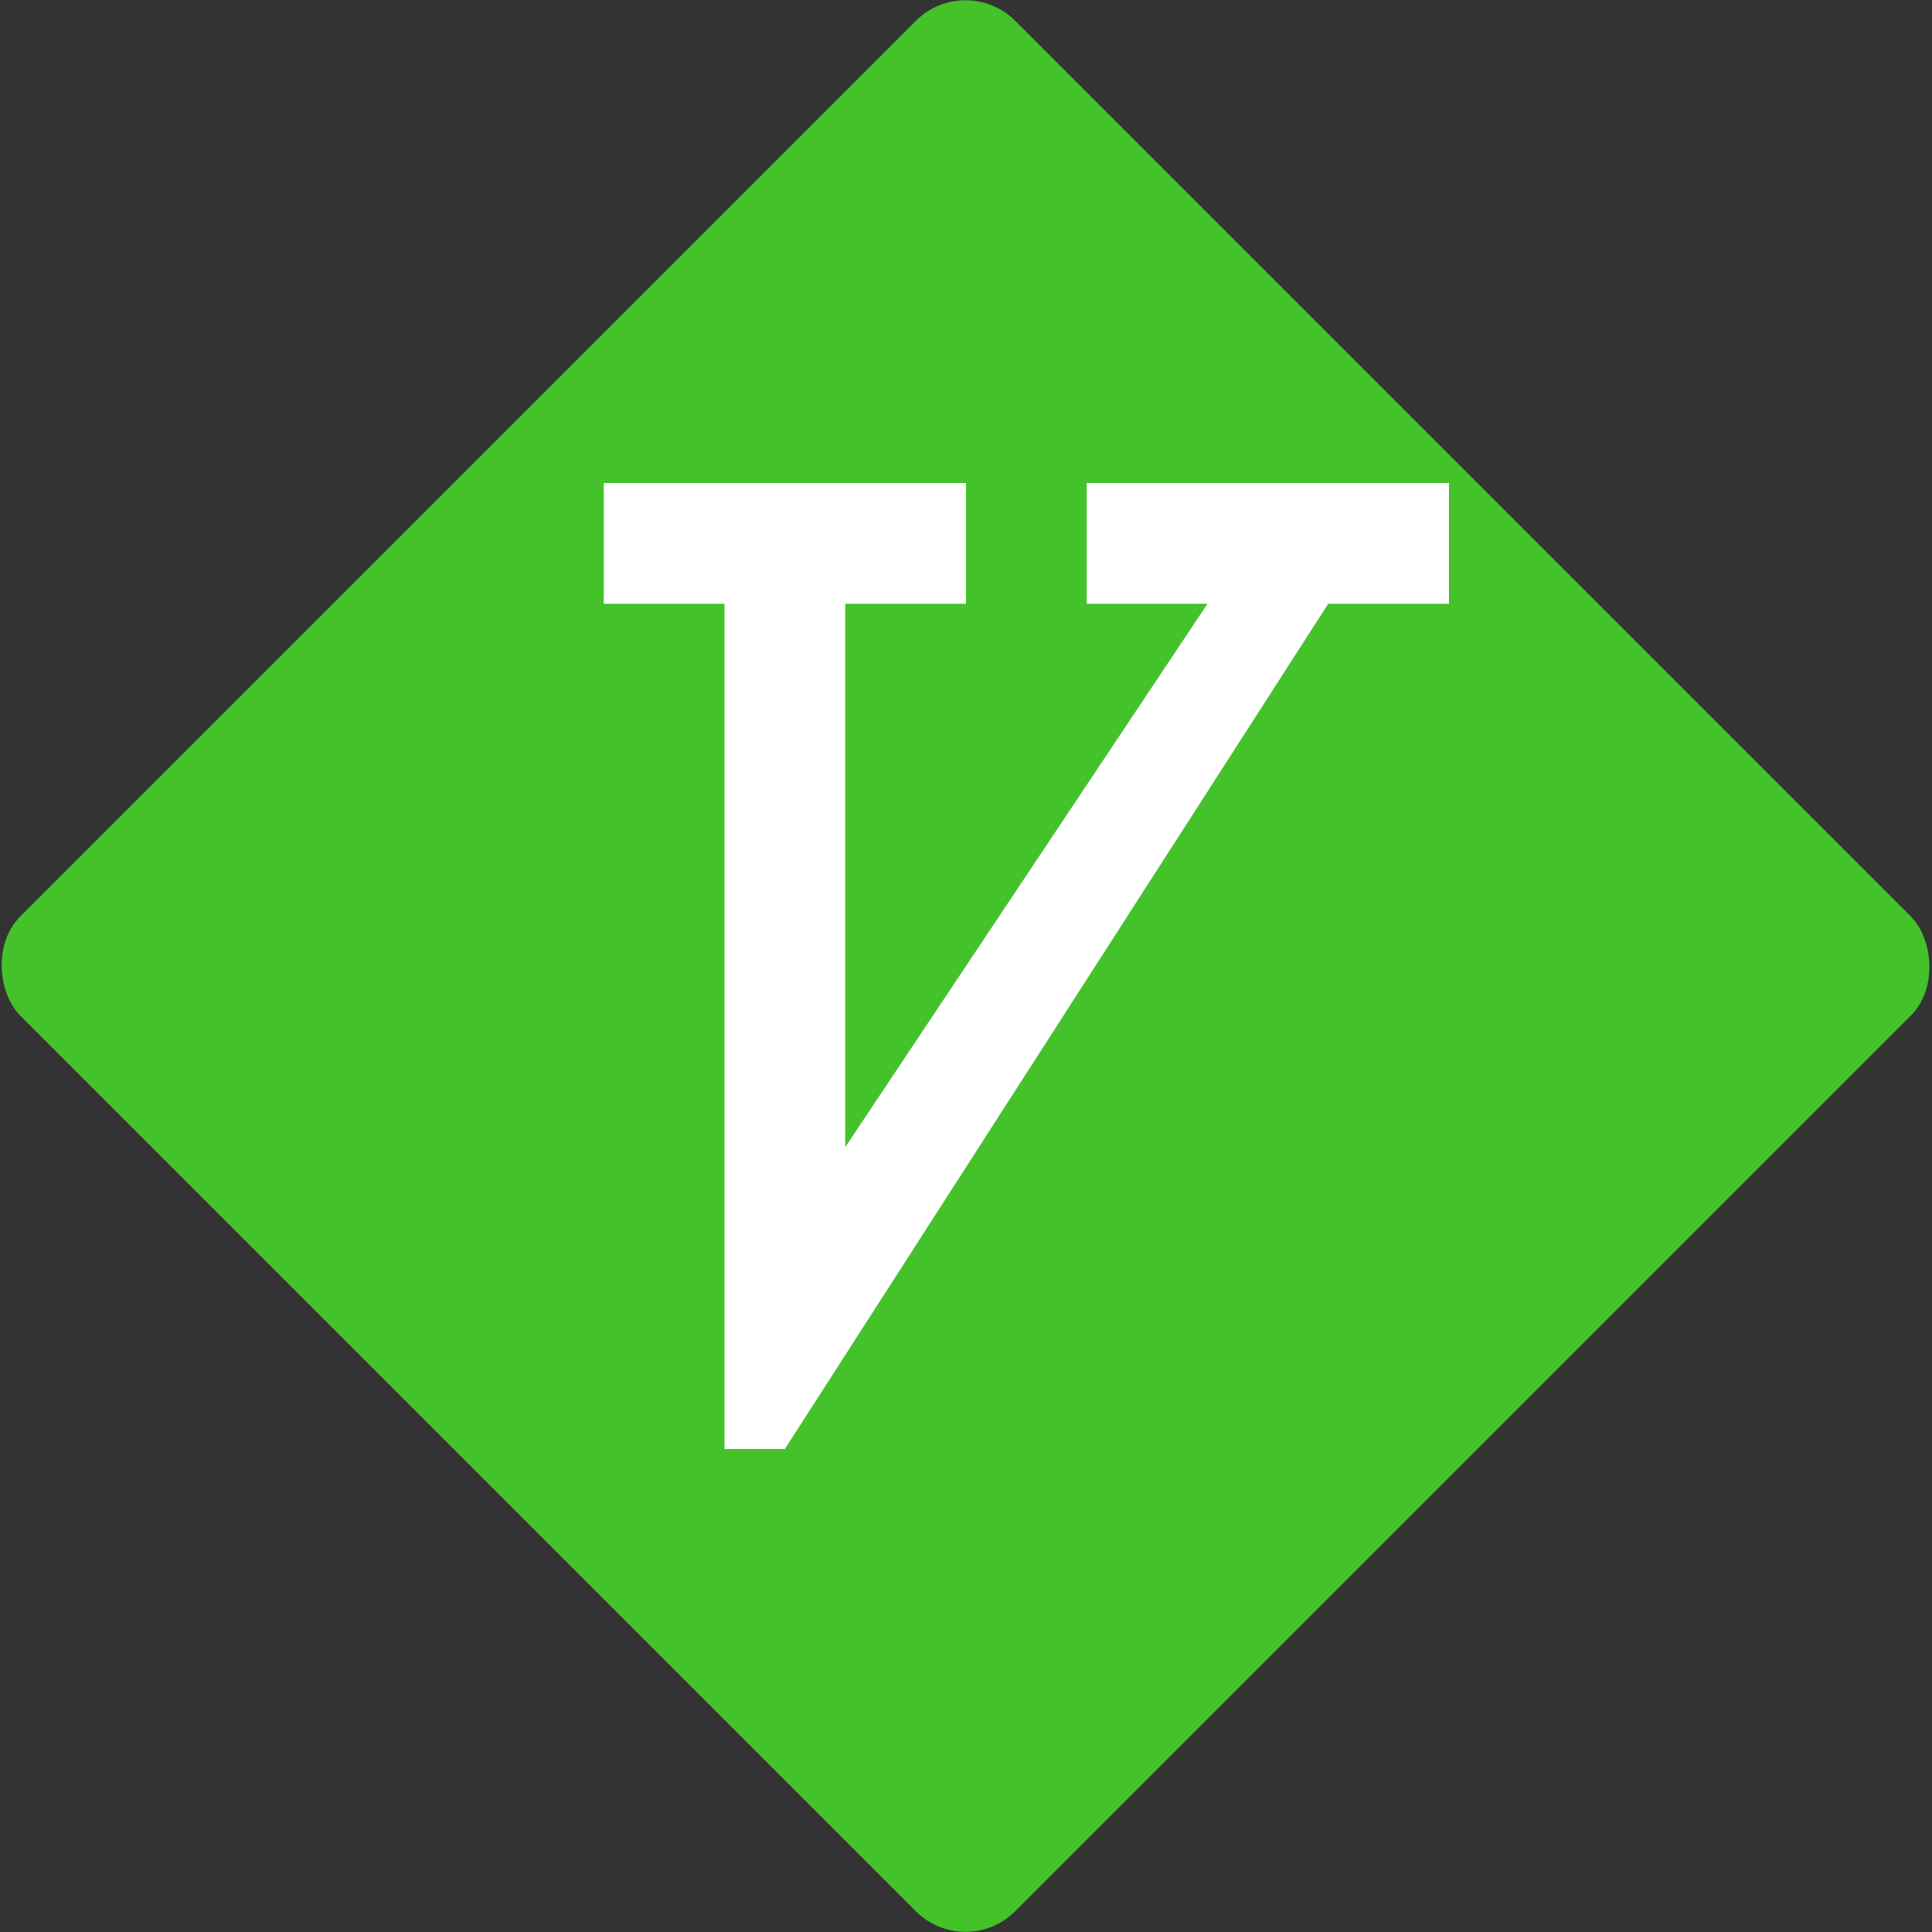 <?xml version="1.0" encoding="UTF-8" standalone="no"?>
<svg xmlns="http://www.w3.org/2000/svg" height="16" width="16" version="1">
 <rect width="100%" height="100%" fill="#333333" stroke="none"/>
 <rect transform="matrix(.707 -.707 -.707 -.707 0 0)" rx=".583" ry=".583" height="11.654" width="11.654" y="-17.14" x="-5.83" fill="#43c22a"/>
 <path fill="#fff" d="m5 4v1h1v7h0.5l4.5-7h1v-1h-3v1h1l-3 4.5v-4.5h1v-1z"/>
</svg>
